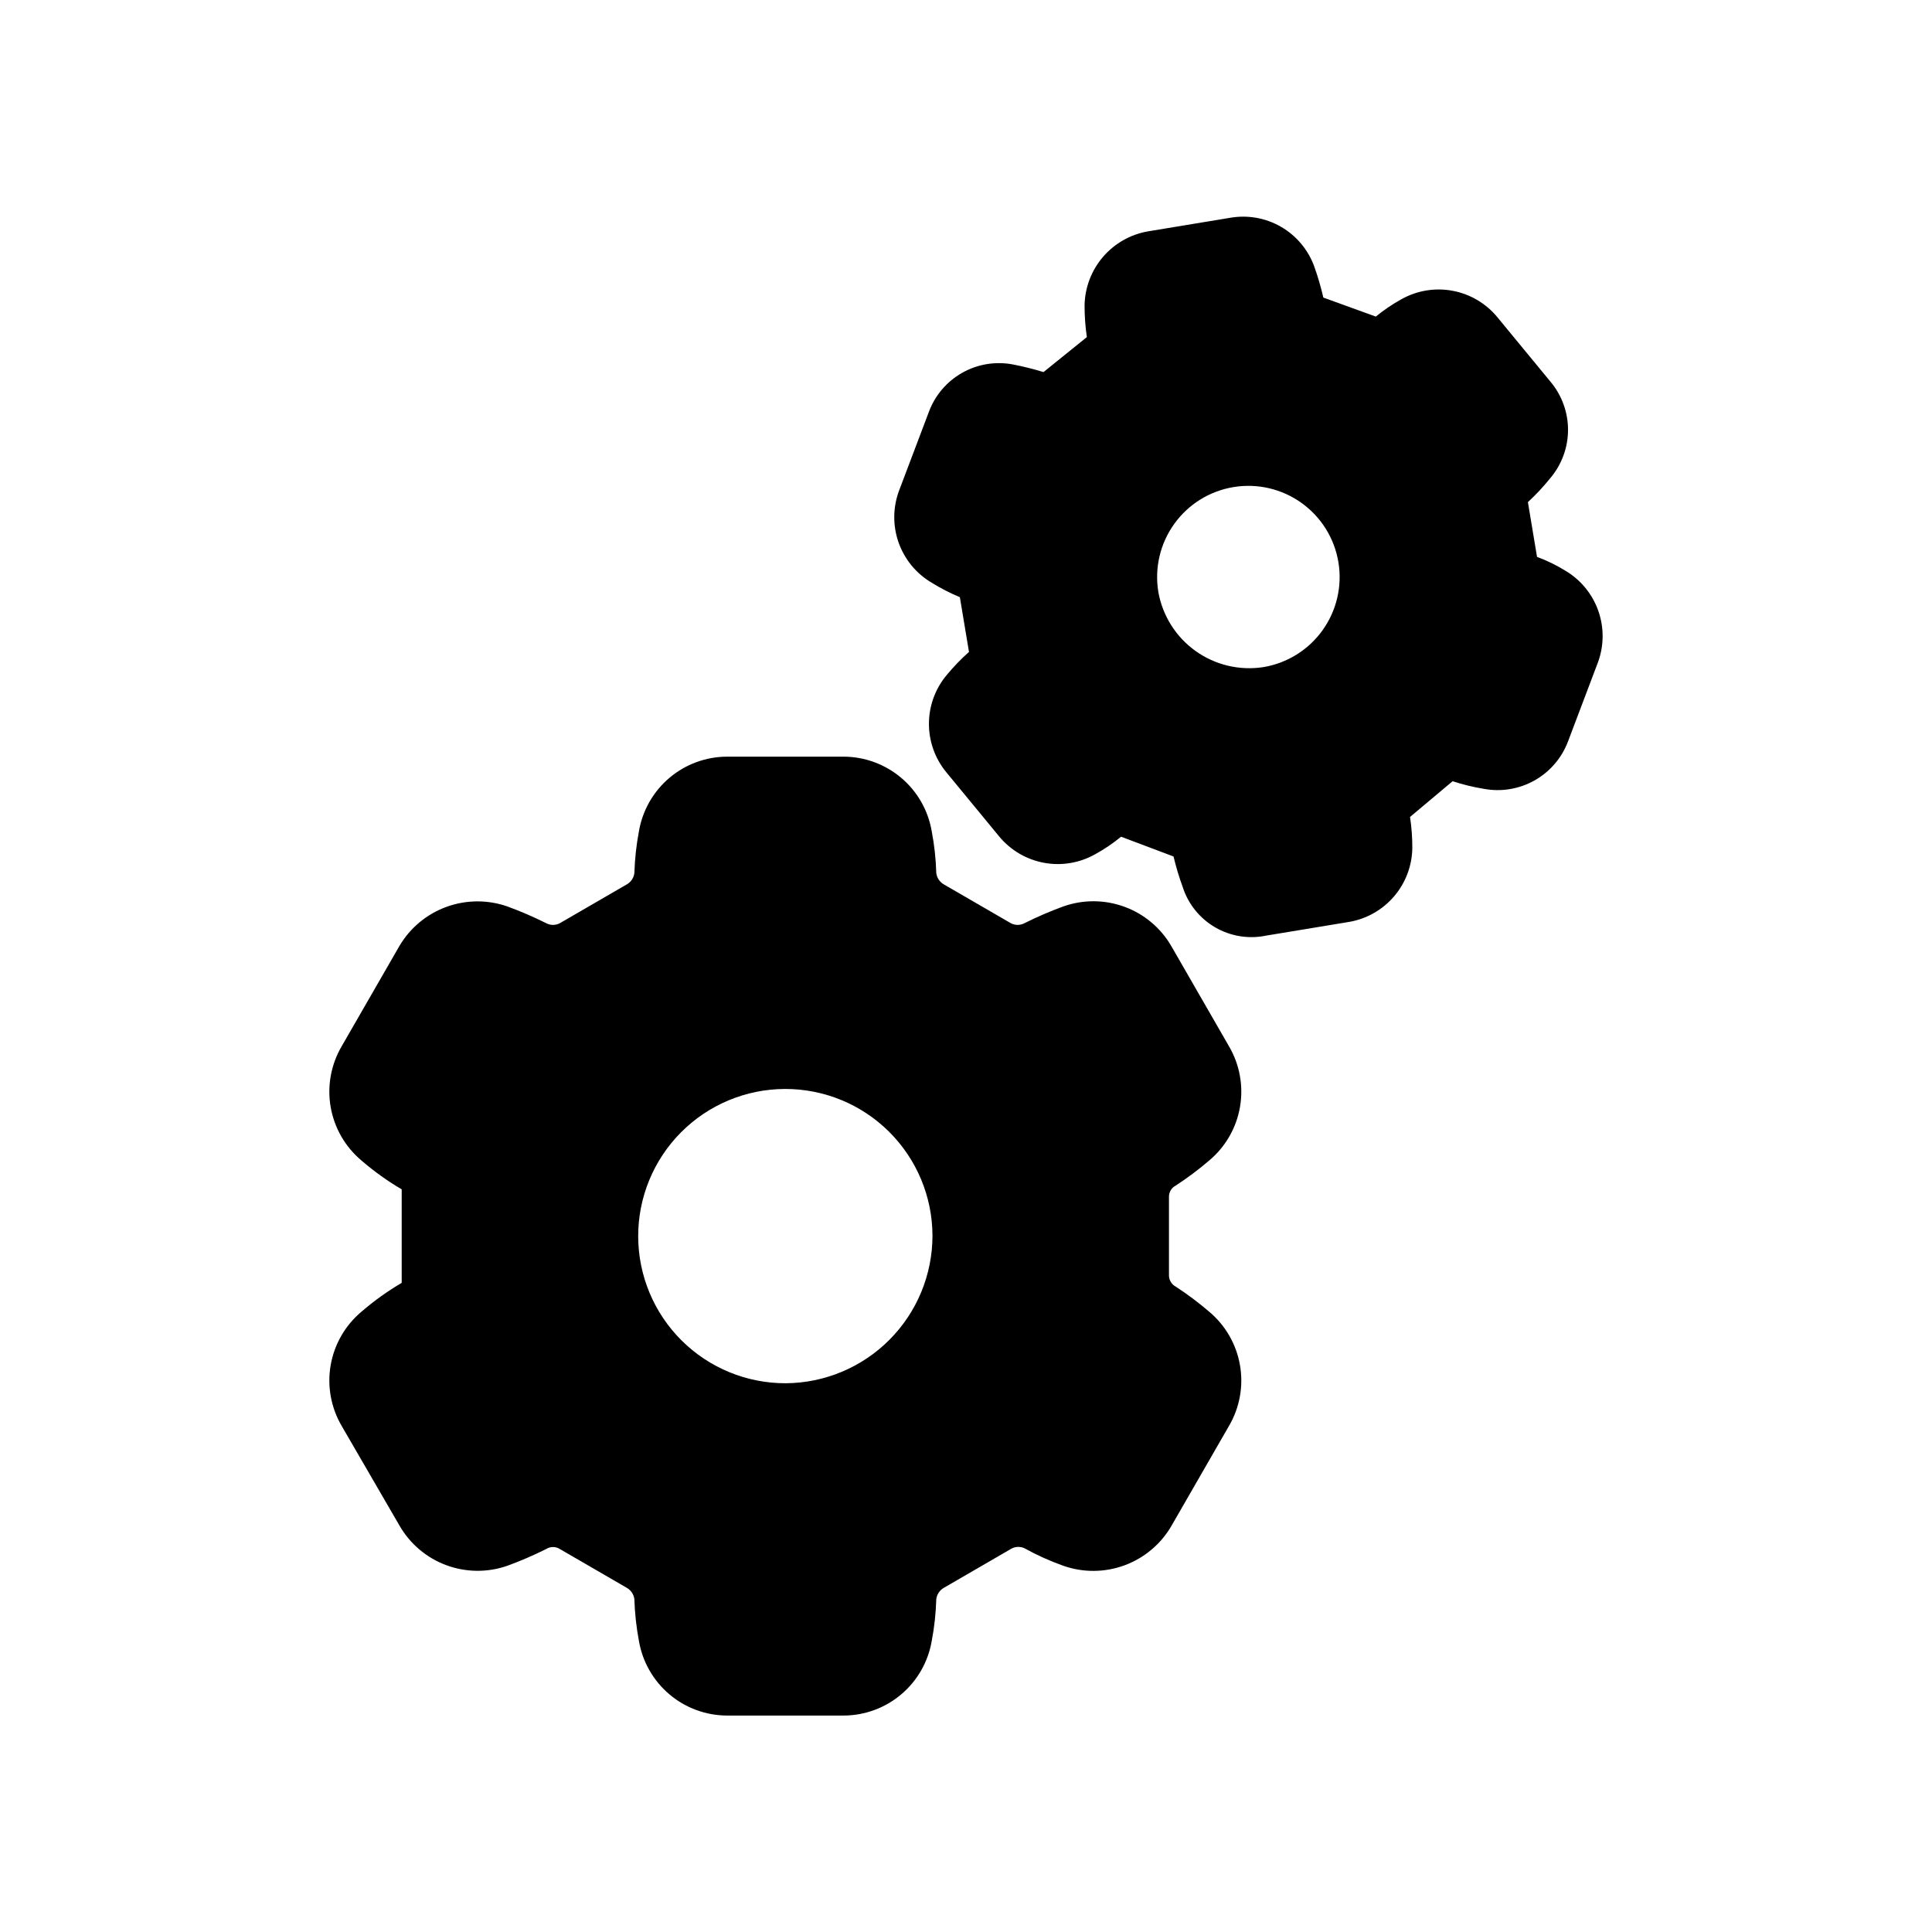 <?xml version="1.0" encoding="UTF-8"?>
<!-- Uploaded to: SVG Repo, www.svgrepo.com, Generator: SVG Repo Mixer Tools -->
<svg fill="#000000" width="800px" height="800px" version="1.1" viewBox="144 144 512 512" xmlns="http://www.w3.org/2000/svg">
 <path d="m455.6 458.18c3.098-2.023 6.062-4.242 8.867-6.652 4.301-3.609 7.184-8.625 8.141-14.156 0.961-5.531-0.066-11.223-2.898-16.07l-15.316-26.602c-2.801-4.809-7.191-8.492-12.418-10.402-5.227-1.914-10.957-1.941-16.199-0.078-3.508 1.281-6.938 2.762-10.277 4.434-1.133 0.605-2.496 0.605-3.629 0l-17.734-10.277c-1.113-0.629-1.859-1.754-2.016-3.023-0.102-3.719-0.508-7.426-1.207-11.082-0.945-5.519-3.809-10.527-8.086-14.141-4.277-3.613-9.691-5.602-15.293-5.609h-30.832c-5.598 0.008-11.016 1.996-15.289 5.609-4.277 3.613-7.141 8.621-8.086 14.141-0.691 3.656-1.098 7.363-1.211 11.082-0.152 1.27-0.902 2.394-2.016 3.023l-17.734 10.277c-1.133 0.605-2.492 0.605-3.625 0-3.34-1.672-6.773-3.152-10.277-4.434-5.246-1.832-10.965-1.789-16.184 0.121s-9.613 5.57-12.434 10.359l-15.316 26.602c-2.832 4.848-3.859 10.539-2.902 16.07 0.961 5.531 3.844 10.547 8.141 14.156 3.32 2.871 6.898 5.438 10.684 7.66v24.789-0.004c-3.785 2.223-7.363 4.785-10.684 7.66-4.297 3.609-7.18 8.625-8.141 14.156-0.957 5.531 0.07 11.223 2.902 16.07l15.316 26.398c2.769 4.844 7.148 8.566 12.375 10.516 5.231 1.949 10.973 2.012 16.242 0.168 3.504-1.281 6.938-2.762 10.277-4.434 1.105-0.707 2.519-0.707 3.625 0l17.734 10.277c1.113 0.629 1.863 1.75 2.016 3.023 0.113 3.719 0.52 7.426 1.211 11.082 0.945 5.519 3.809 10.527 8.086 14.141 4.273 3.613 9.691 5.598 15.289 5.609h30.832c5.602-0.012 11.016-1.996 15.293-5.609 4.277-3.613 7.141-8.621 8.086-14.141 0.699-3.656 1.105-7.363 1.207-11.082 0.156-1.273 0.902-2.394 2.016-3.023l17.734-10.277c1.098-0.676 2.461-0.75 3.629-0.203 3.293 1.824 6.731 3.375 10.277 4.637 5.246 1.848 10.969 1.812 16.191-0.098 5.223-1.914 9.613-5.586 12.426-10.383l15.316-26.602c2.832-4.848 3.859-10.539 2.898-16.07-0.957-5.531-3.84-10.547-8.141-14.156-2.805-2.41-5.769-4.633-8.867-6.652-1.18-0.629-1.891-1.887-1.812-3.223v-20.555c-0.023-1.273 0.68-2.445 1.812-3.023zm-103.38 52.395h0.004c-10.344 0.027-20.273-4.055-27.605-11.352-7.332-7.293-11.465-17.199-11.492-27.543-0.027-10.34 4.059-20.27 11.352-27.602 7.293-7.332 17.199-11.465 27.543-11.492 10.344-0.027 20.27 4.055 27.602 11.348 7.332 7.297 11.469 17.203 11.492 27.547-0.008 10.328-4.102 20.238-11.391 27.562-7.285 7.32-17.172 11.469-27.5 11.531zm206.56-215.37c-2.359-1.453-4.856-2.668-7.453-3.629l-2.418-14.508c2.098-1.938 4.051-4.023 5.844-6.25 3.055-3.551 4.75-8.074 4.789-12.758 0.035-4.688-1.59-9.234-4.59-12.836l-14.105-17.129c-2.996-3.652-7.176-6.141-11.82-7.023-4.641-0.887-9.445-0.109-13.57 2.188-2.422 1.332-4.715 2.883-6.852 4.637l-13.906-5.039c-0.648-2.797-1.453-5.559-2.418-8.262-1.605-4.402-4.699-8.105-8.75-10.461-4.051-2.359-8.797-3.219-13.418-2.438l-21.965 3.629h-0.004c-4.617 0.816-8.809 3.215-11.859 6.777-3.051 3.566-4.769 8.078-4.863 12.77-0.008 2.832 0.195 5.66 0.602 8.465l-11.488 9.27h0.004c-2.652-0.816-5.34-1.488-8.062-2.016-4.629-0.891-9.426-0.105-13.523 2.223-4.102 2.328-7.238 6.039-8.844 10.473l-7.859 20.758c-1.648 4.434-1.684 9.309-0.102 13.766 1.586 4.457 4.688 8.219 8.766 10.617 2.379 1.473 4.871 2.754 7.457 3.828l2.418 14.508v0.004c-2.098 1.867-4.051 3.887-5.844 6.047-3.047 3.598-4.734 8.148-4.769 12.859-0.039 4.715 1.578 9.289 4.566 12.934l14.105 17.129c3.023 3.621 7.219 6.07 11.859 6.918 4.637 0.848 9.43 0.039 13.535-2.281 2.422-1.332 4.715-2.883 6.852-4.637l13.906 5.238v0.004c0.645 2.731 1.453 5.422 2.418 8.059 1.441 4.512 4.508 8.328 8.605 10.711 4.094 2.383 8.926 3.16 13.562 2.188l21.965-3.629c4.629-0.797 8.832-3.188 11.887-6.758 3.055-3.566 4.766-8.09 4.84-12.789 0.012-2.766-0.188-5.527-0.605-8.262l11.285-9.473c2.699 0.887 5.461 1.559 8.262 2.016 4.629 0.867 9.414 0.066 13.508-2.258 4.094-2.32 7.234-6.019 8.863-10.438l7.859-20.758c1.648-4.434 1.684-9.309 0.098-13.766-1.586-4.457-4.688-8.219-8.766-10.617zm-80.004 25.594c-6.324 0.969-12.777-0.574-17.973-4.305-5.199-3.727-8.73-9.348-9.836-15.648-1.035-6.324 0.48-12.805 4.223-18.012 3.738-5.211 9.395-8.719 15.723-9.758 6.324-1.039 12.805 0.477 18.016 4.215 5.211 3.734 8.723 9.391 9.766 15.715 1.043 6.328-0.473 12.809-4.207 18.02-3.734 5.211-9.383 8.727-15.711 9.773z"/>
</svg>